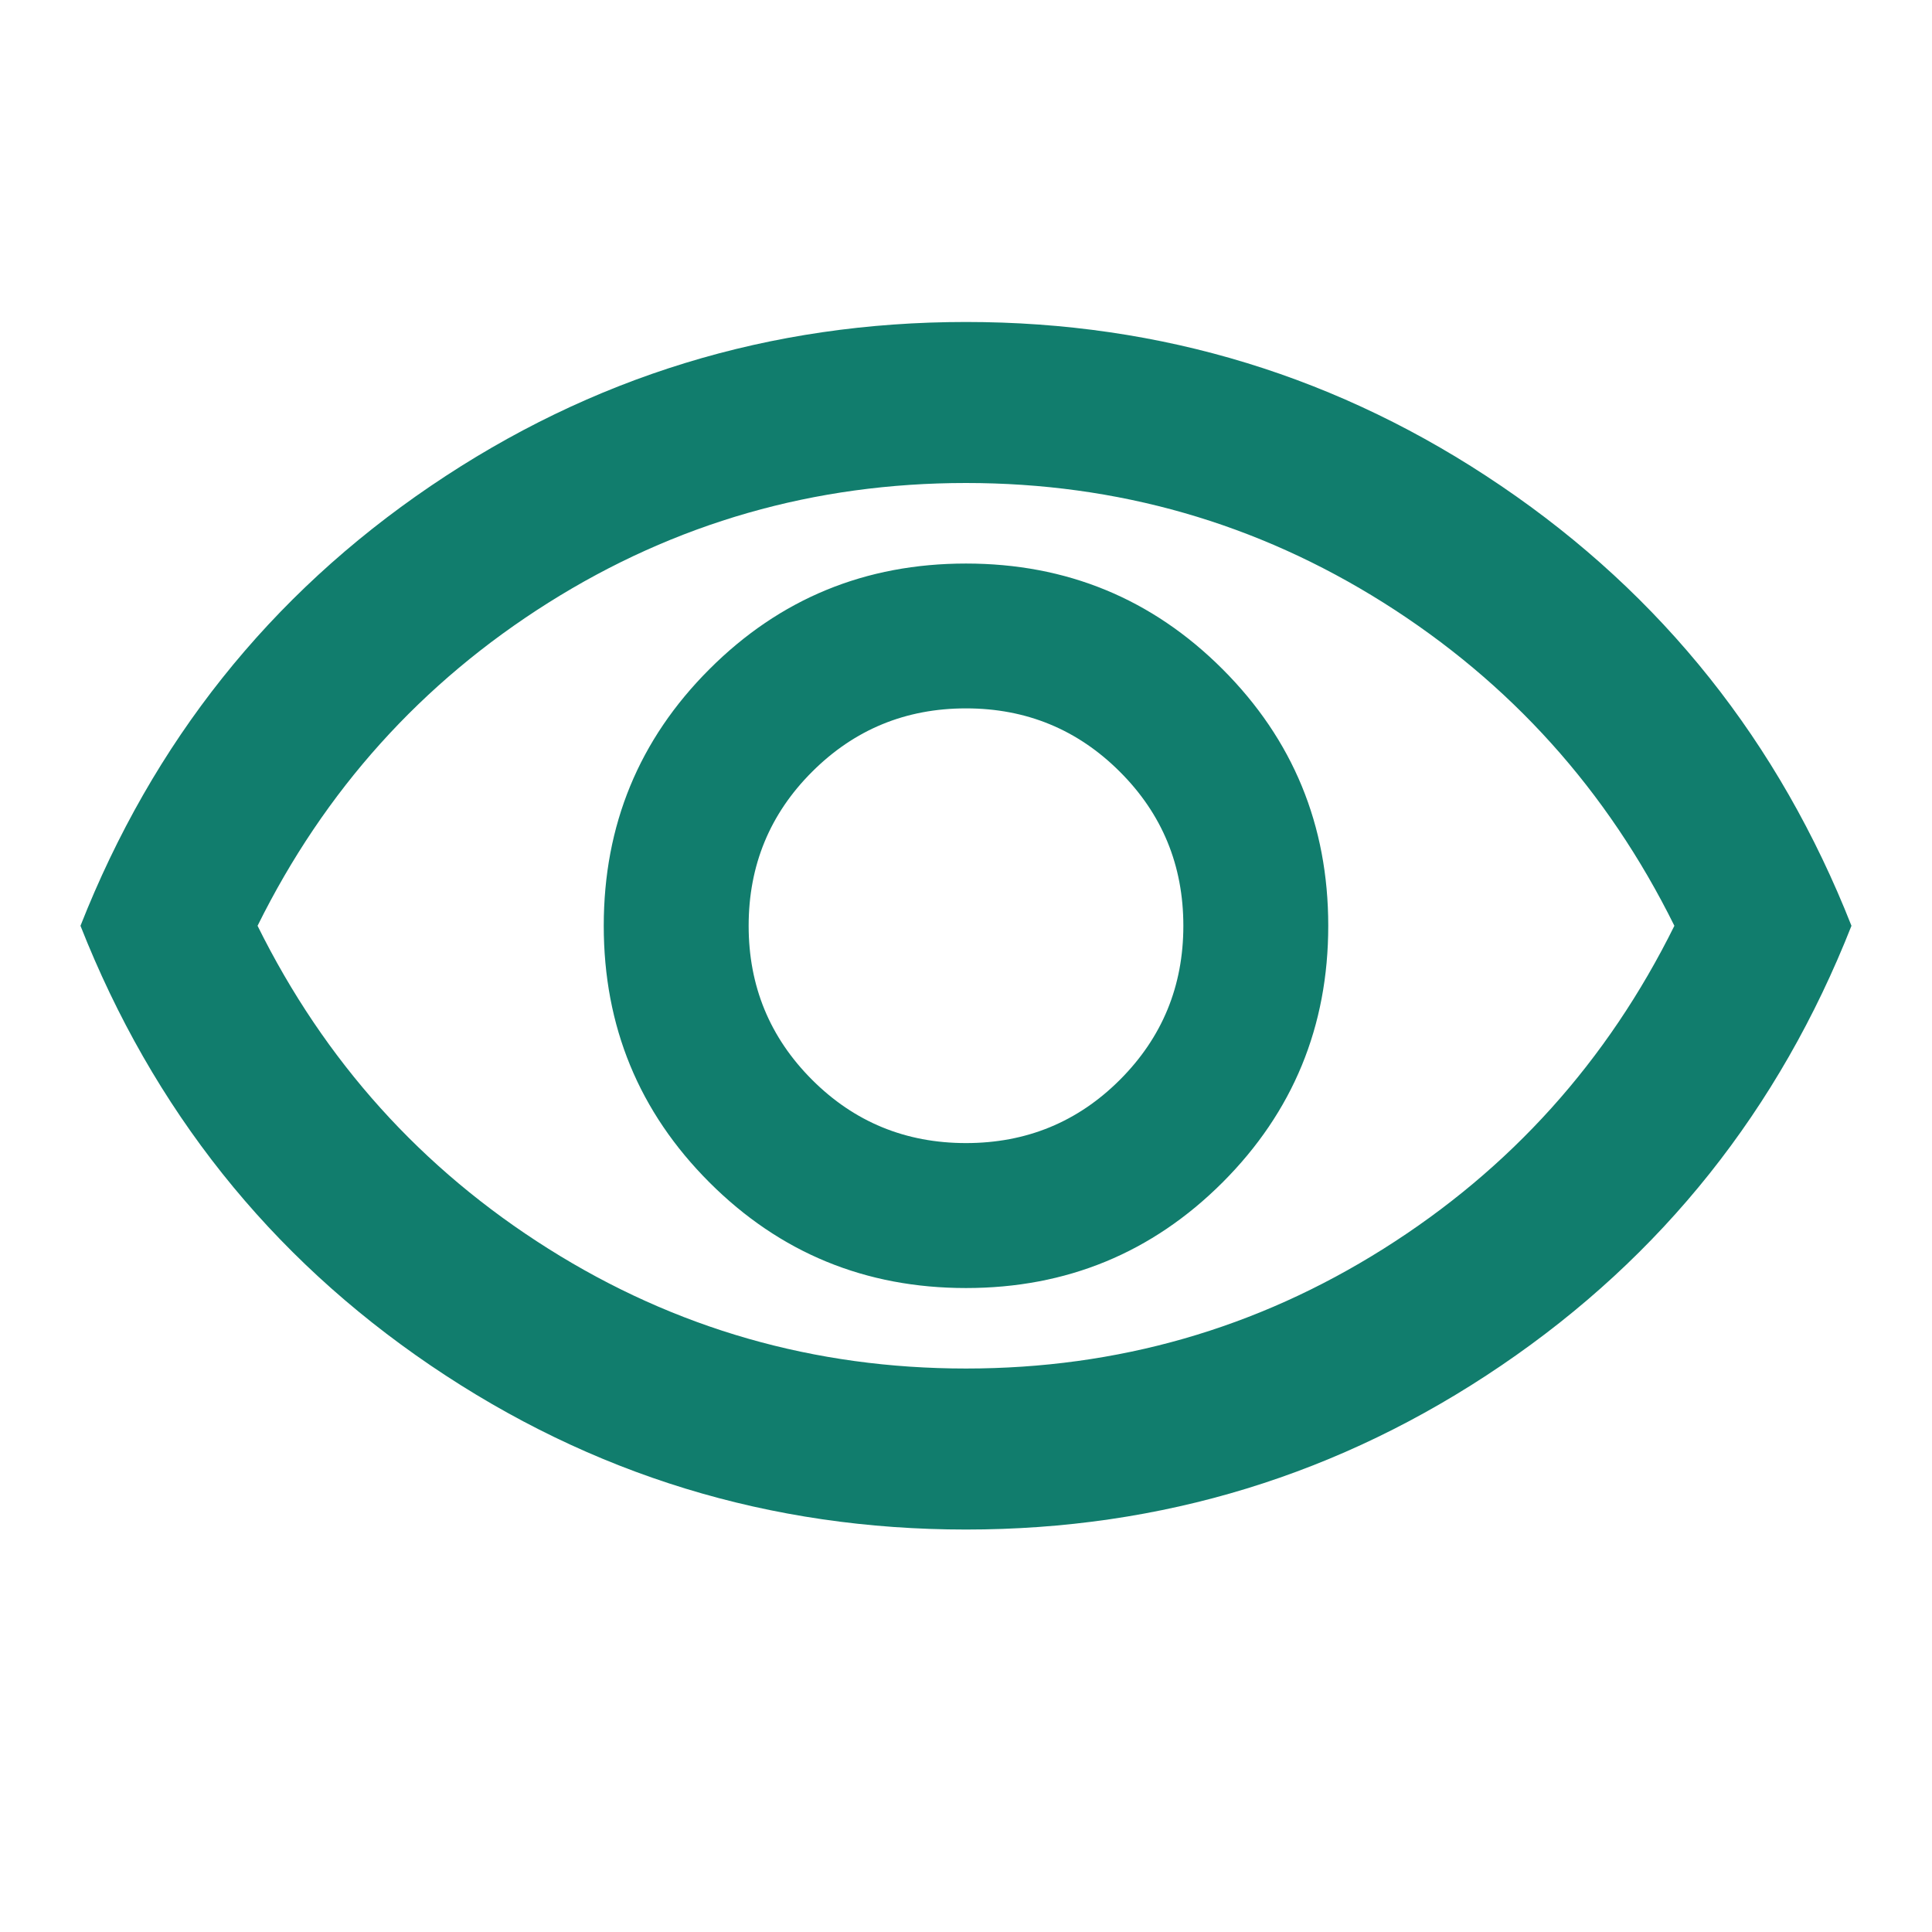 <svg width="32" height="32" viewBox="0 0 32 32" fill="none" xmlns="http://www.w3.org/2000/svg">
<path d="M16 21.334C17.666 21.334 19.083 20.75 20.25 19.584C21.416 18.417 22 17 22 15.334C22 13.667 21.416 12.25 20.25 11.084C19.083 9.917 17.666 9.334 16 9.334C14.333 9.334 12.916 9.917 11.75 11.084C10.583 12.25 10 13.667 10 15.334C10 17 10.583 18.417 11.75 19.584C12.916 20.75 14.333 21.334 16 21.334ZM16 18.933C15 18.933 14.15 18.584 13.45 17.884C12.75 17.183 12.4 16.334 12.4 15.334C12.4 14.334 12.75 13.483 13.45 12.784C14.15 12.084 15 11.733 16 11.733C17 11.733 17.85 12.084 18.55 12.784C19.25 13.483 19.6 14.334 19.6 15.334C19.6 16.334 19.25 17.183 18.55 17.884C17.85 18.584 17 18.933 16 18.933ZM16 25.334C12.755 25.334 9.8 24.428 7.133 22.617C4.466 20.806 2.533 18.378 1.333 15.334C2.533 12.289 4.466 9.861 7.133 8.05C9.8 6.239 12.755 5.333 16 5.333C19.244 5.333 22.2 6.239 24.866 8.05C27.533 9.861 29.466 12.289 30.666 15.334C29.466 18.378 27.533 20.806 24.866 22.617C22.2 24.428 19.244 25.334 16 25.334ZM16 22.667C18.511 22.667 20.816 22.006 22.916 20.683C25.016 19.361 26.622 17.578 27.733 15.334C26.622 13.089 25.016 11.306 22.916 9.983C20.816 8.661 18.511 8 16 8C13.489 8 11.183 8.661 9.083 9.983C6.983 11.306 5.377 13.089 4.266 15.334C5.377 17.578 6.983 19.361 9.083 20.683C11.183 22.006 13.489 22.667 16 22.667Z" fill="#117D6D"/>
</svg>
